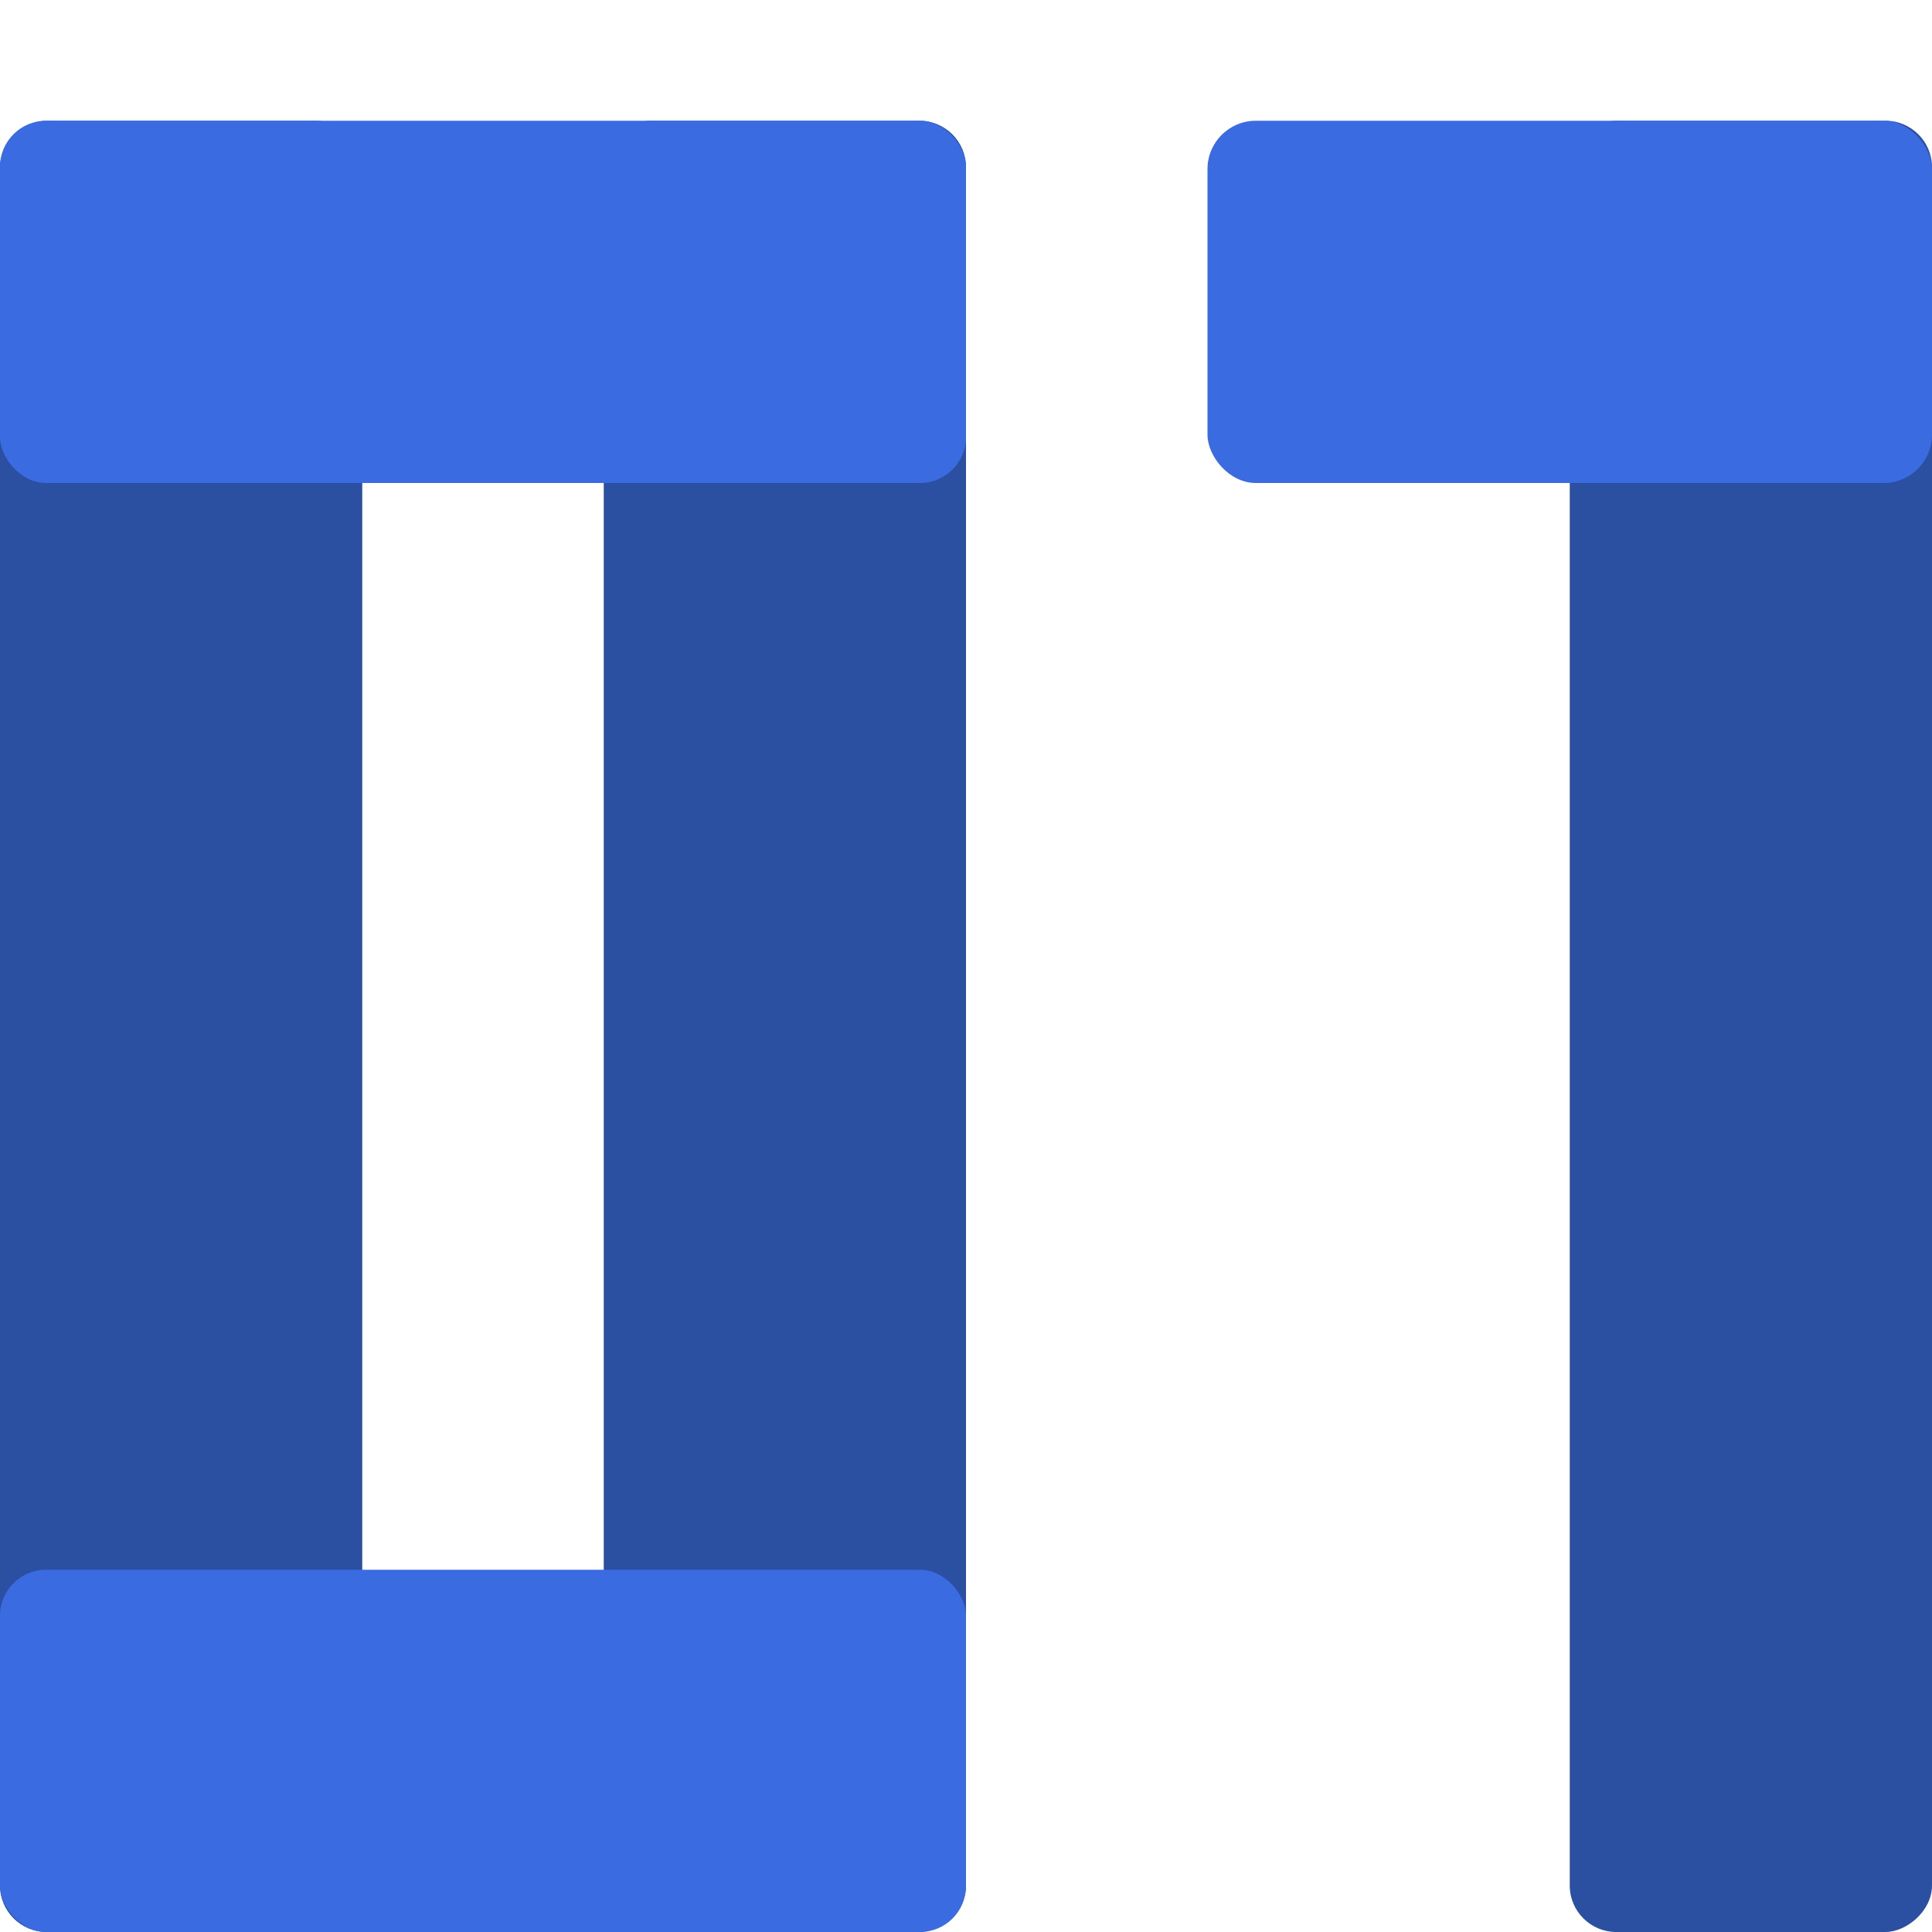 <svg xmlns="http://www.w3.org/2000/svg" width="16" height="16" version="1">
 <rect style="fill:#2b50a1" width="15" height="3" x="1" y="-16" rx=".385" transform="rotate(90)"/>
 <rect style="fill:#2b50a1" width="15" height="3" x="1" y="-3" rx=".385" transform="rotate(90)"/>
 <rect style="fill:#2b50a1" width="15" height="3" x="1" y="-8" rx=".385" transform="rotate(90)"/>
 <rect style="fill:#3a6be0" width="8" height="3" x="0" y="1" rx=".381"/>
 <rect style="fill:#3a6be0" width="6" height="3" x="10" y="1" rx=".4"/>
 <rect style="fill:#3a6be0" width="8" height="3" x="0" y="13" rx=".381"/>
</svg>
